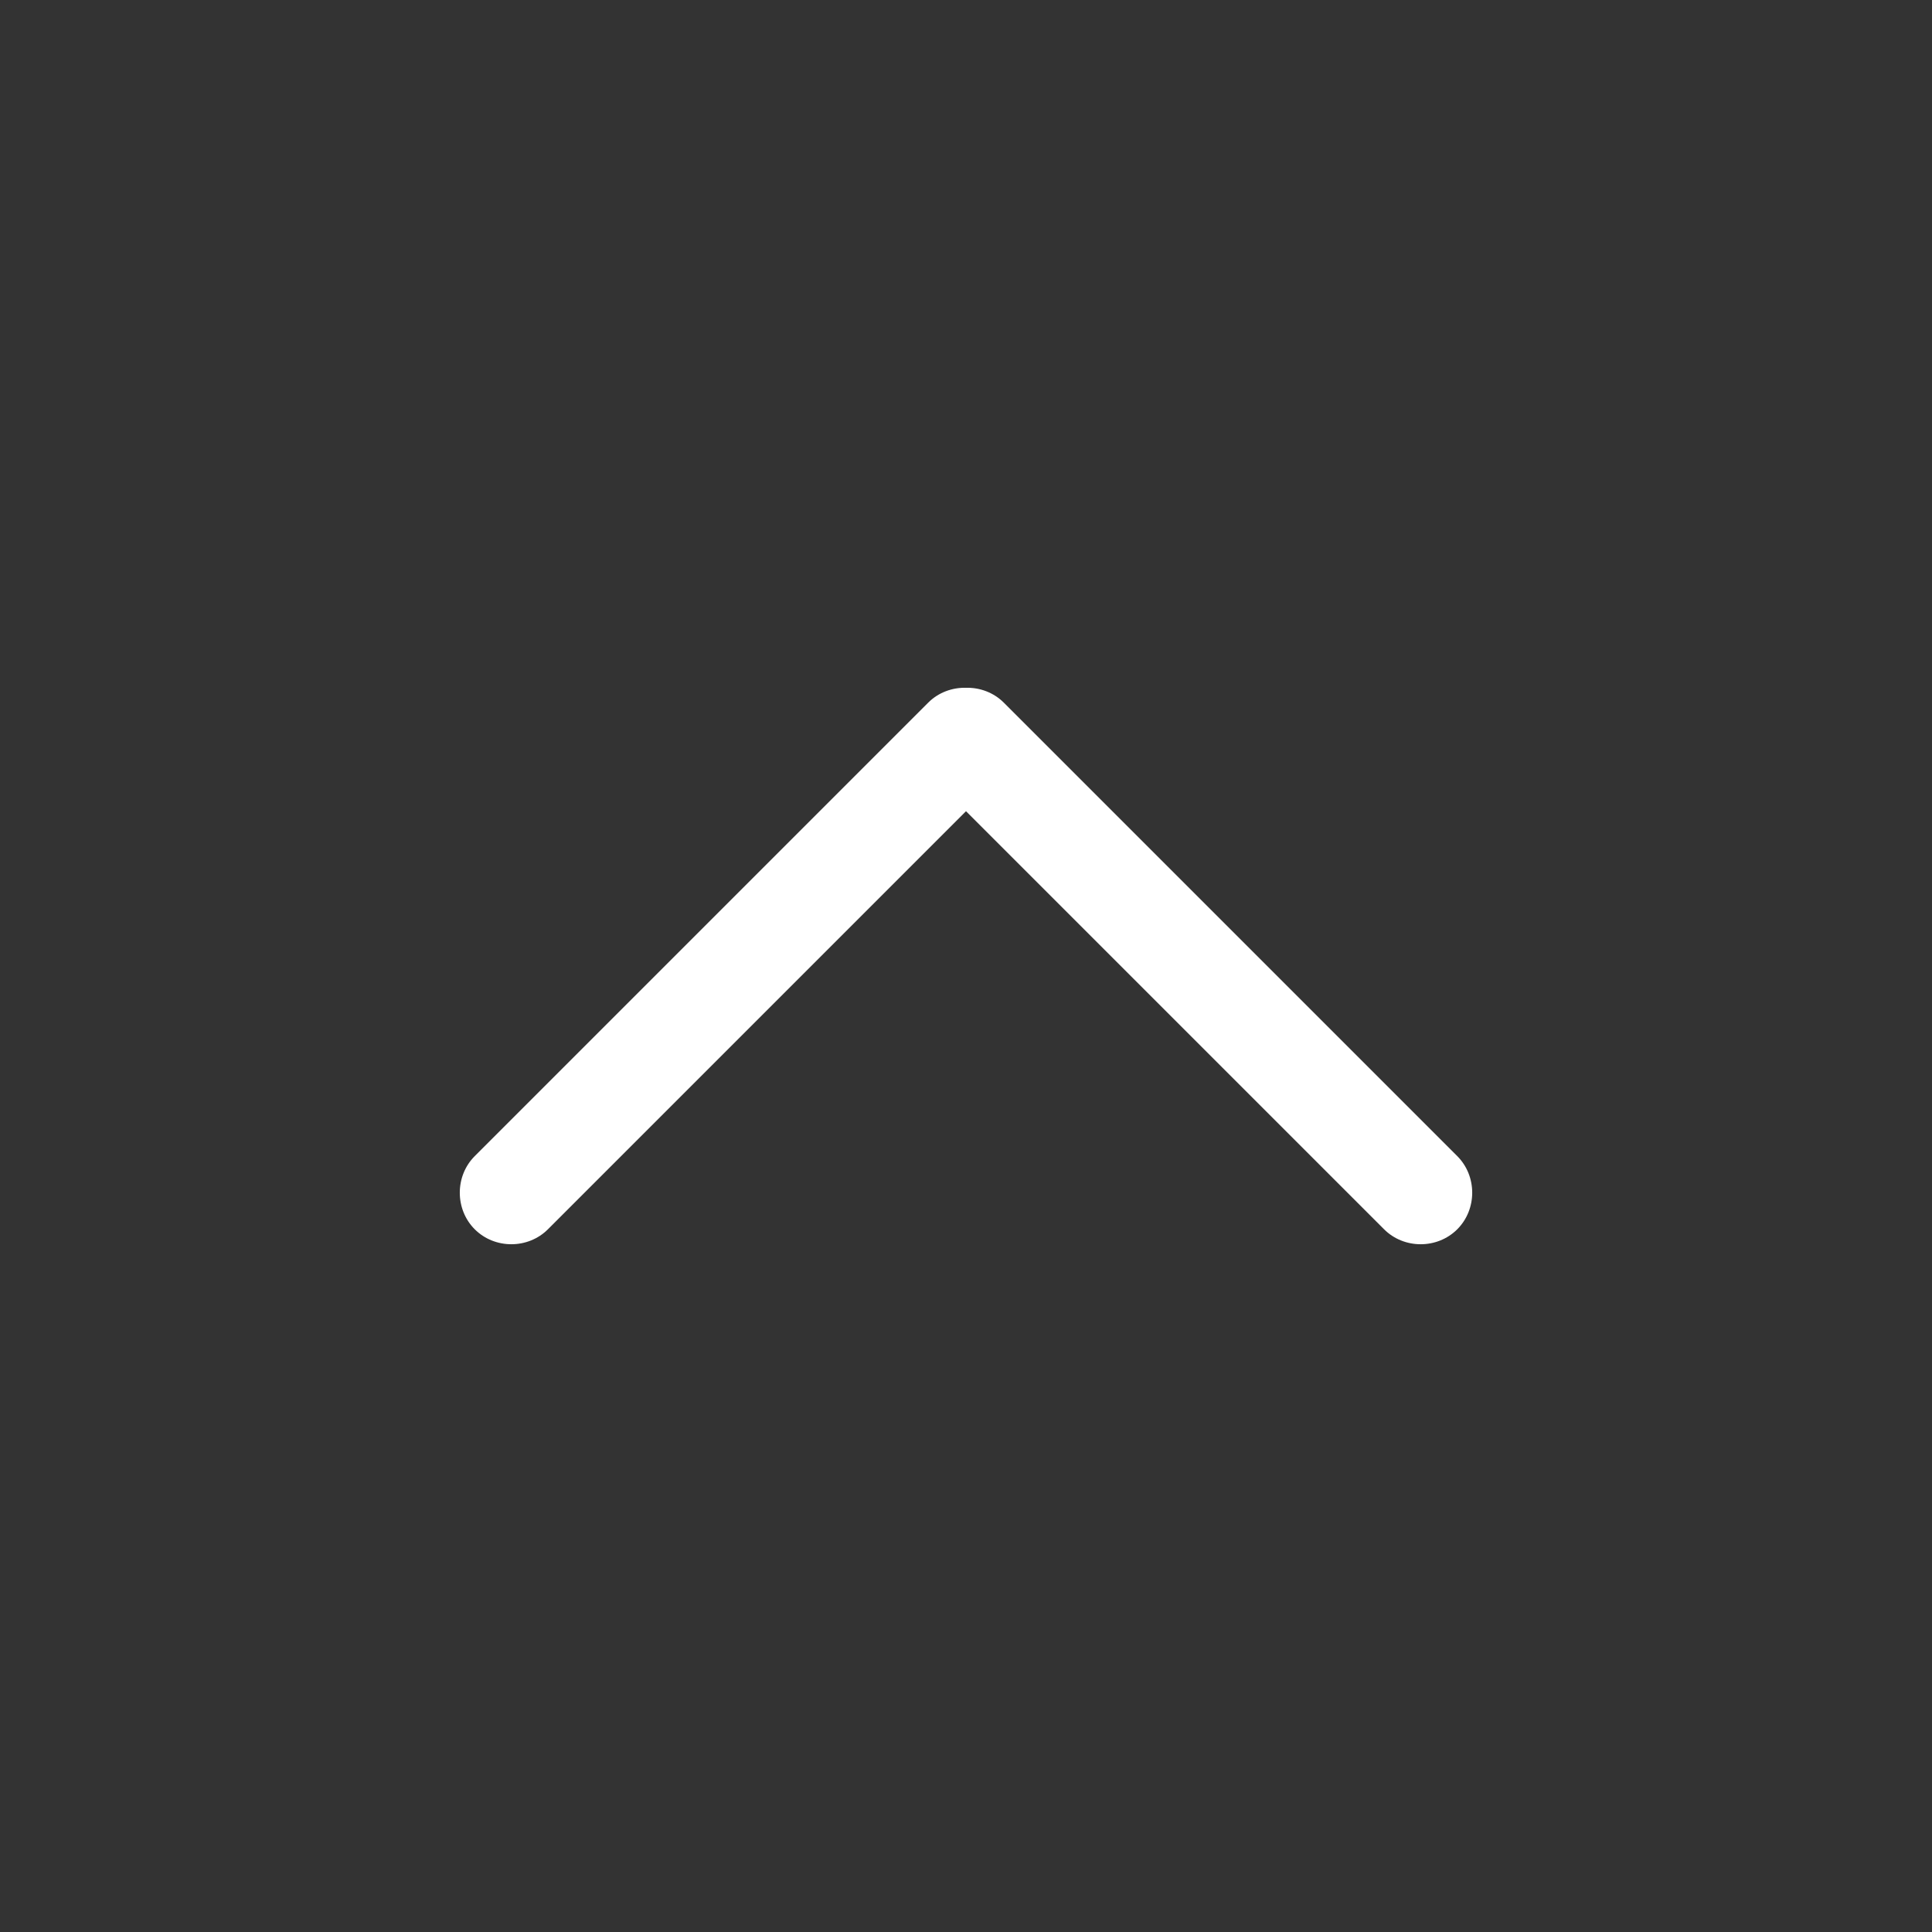 <?xml version="1.0" encoding="utf-8"?>
<!-- Generator: Adobe Illustrator 16.0.0, SVG Export Plug-In . SVG Version: 6.00 Build 0)  -->
<!DOCTYPE svg PUBLIC "-//W3C//DTD SVG 1.1//EN" "http://www.w3.org/Graphics/SVG/1.1/DTD/svg11.dtd">
<svg version="1.1" id="Layer_1" xmlns="http://www.w3.org/2000/svg" xmlns:xlink="http://www.w3.org/1999/xlink" x="0px" y="0px"
	 width="560px" height="560px" viewBox="0 0 560 560" enable-background="new 0 0 560 560" xml:space="preserve">
<rect x="0" y="0" width="560" height="560" fill="#333333" stroke="none"/>
<path fill="#FFFFFF" d="M422.393,335.102c-35.26-35.262-70.521-70.522-105.783-105.784c-8.548-8.548-17.097-17.097-25.646-25.645
	c-2.979-2.979-6.986-4.41-10.963-4.318c-3.978-0.092-7.985,1.339-10.964,4.318c-35.261,35.261-70.522,70.523-105.784,105.783
	c-8.548,8.548-17.096,17.097-25.645,25.646c-5.779,5.779-5.779,15.434,0,21.213c5.779,5.779,15.434,5.779,21.213,0
	c35.261-35.262,70.522-70.522,105.784-105.784c5.132-5.131,10.264-10.264,15.396-15.396c31.845,31.845,63.69,63.689,95.535,95.535
	c8.549,8.547,17.096,17.096,25.645,25.645c5.779,5.779,15.434,5.779,21.213,0S428.172,340.881,422.393,335.102z"/>
</svg>
